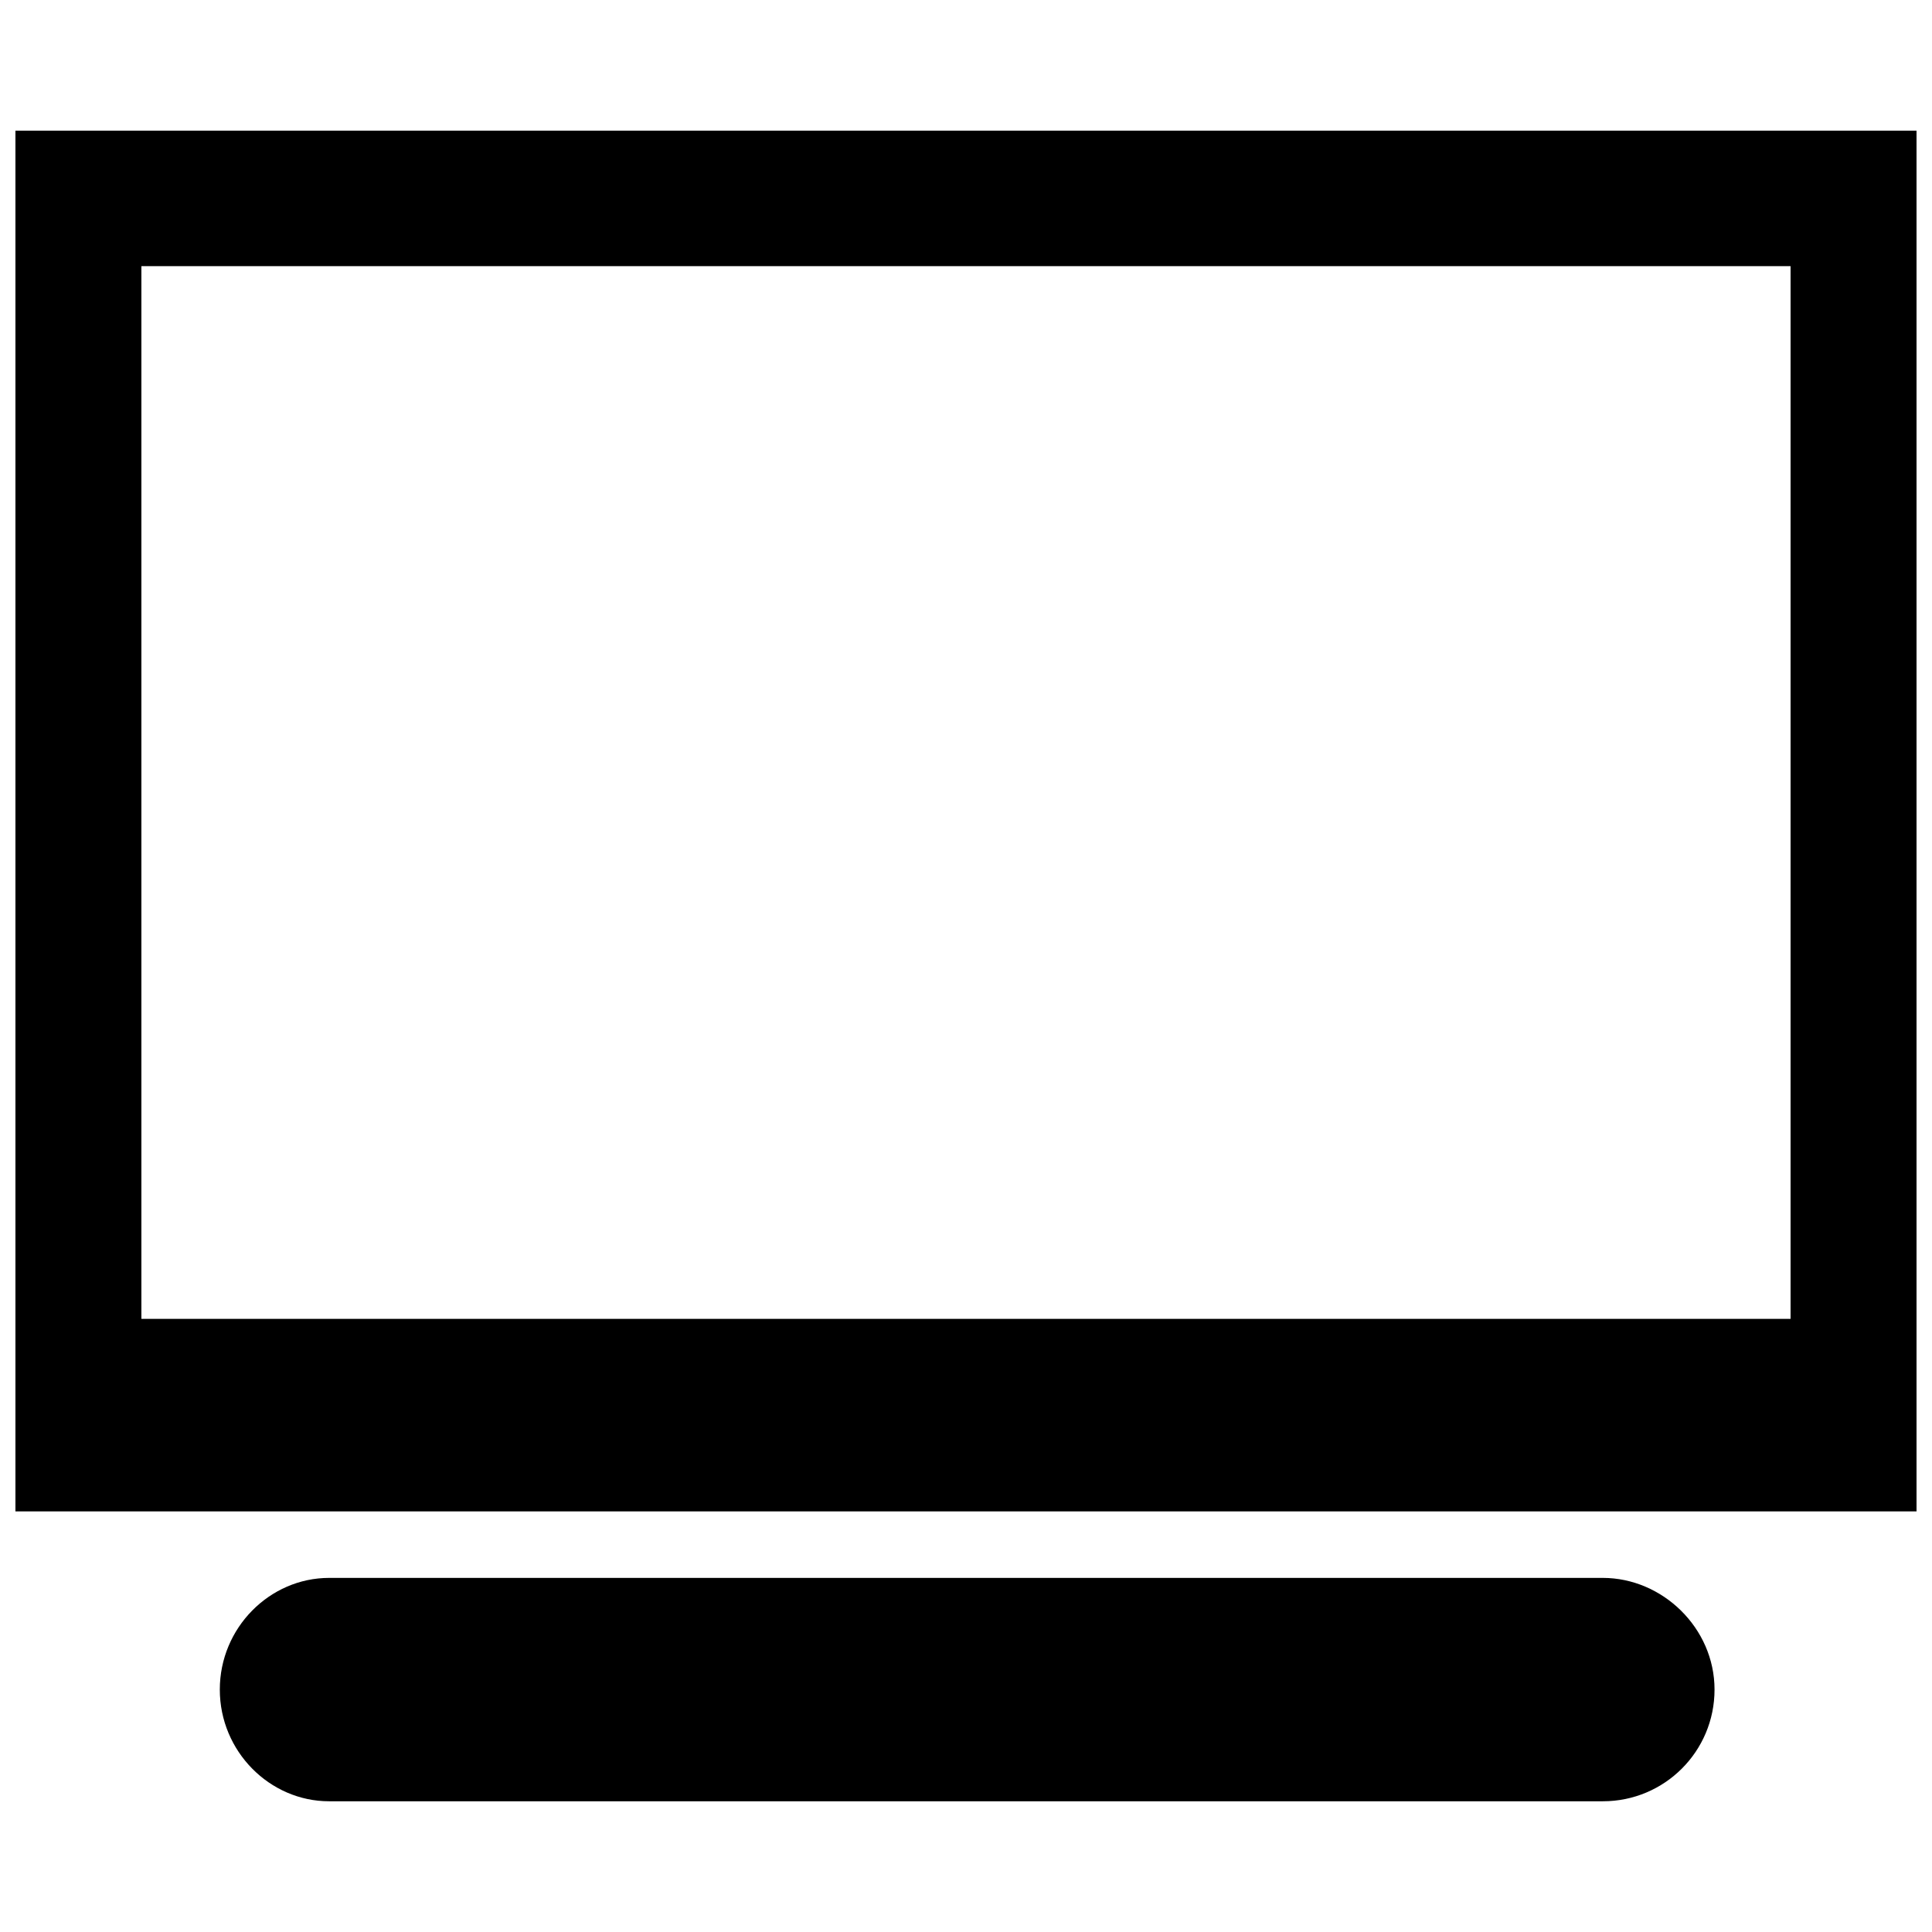 <?xml version="1.0" encoding="UTF-8"?>
<!-- The Best Svg Icon site in the world: iconSvg.co, Visit us! https://iconsvg.co -->
<svg width="800px" height="800px" version="1.1" viewBox="144 144 512 512" xmlns="http://www.w3.org/2000/svg">
 <defs>
  <clipPath id="a">
   <path d="m148.09 178h503.81v367h-503.81z"/>
  </clipPath>
 </defs>
 <g clip-path="url(#a)">
  <path d="m148.09 178.64h503.81v365.89h-503.81zm33.379 35.895h437.05v278.98h-437.05z" fill-rule="evenodd"/>
 </g>
 <path d="m231.22 562.16h337.55c15.742 0 29.598 13.227 29.598 29.598 0 16.375-13.227 29.598-29.598 29.598h-337.55c-15.742 0-28.969-13.227-28.969-29.598 0-16.375 13.227-29.598 28.969-29.598z" fill-rule="evenodd"/>
</svg>